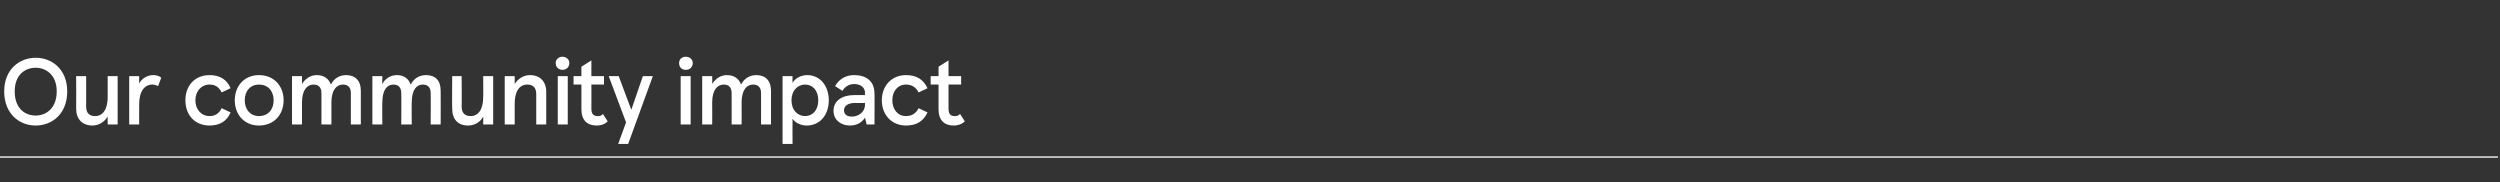 <?xml version="1.0" standalone="no"?><!DOCTYPE svg PUBLIC "-//W3C//DTD SVG 1.1//EN" "http://www.w3.org/Graphics/SVG/1.1/DTD/svg11.dtd"><svg xmlns="http://www.w3.org/2000/svg" version="1.1" width="476px" height="34.7px" viewBox="0 -11 476 34.7" style="top:-11px"><rect x="0" y="-11" width="476" height="34.7" fill="#333333" stroke="none"/><desc>Our community impact</desc><defs/><g class="svg-textframe-paragraphrules"><line class="svg-paragraph-rulebelow" y1="18.9" y2="18.9" x1="0" x2="475.6" stroke="#fff" stroke-width="0.25"/></g><g id="Polygon227888"><path d="m12.8 6.4c0 4.3-2.9 6.5-6 6.5c-3.1 0-6-2.2-6-6.5C.8 2.2 3.7 0 6.8 0c3.1 0 6 2.2 6 6.4zm-10 0c0 3.2 1.9 4.6 4 4.6c2 0 4-1.4 4-4.6c0-3.1-2-4.5-4-4.5c-2.1 0-4 1.4-4 4.5zm19.6 6.3h-1.9v-1.5c-.6 1-1.7 1.7-2.9 1.7c-1.9 0-3.1-1.2-3.1-3.2c.03-.03 0-6.2 0-6.2h1.9s.02 5.75 0 5.8c0 1.2.6 1.8 1.7 1.8c1.5 0 2.4-1.3 2.4-3.6v-4h1.9v9.2zm2.2-9.2h1.9s-.02 1.43 0 1.4c.5-1 1.6-1.6 2.7-1.6c.6 0 1.2.2 1.5.5l-.6 1.6c-.4-.2-.7-.3-1.1-.3c-1.4 0-2.5 1.2-2.5 3.7c-.02 0 0 3.9 0 3.9h-1.9V3.5zm10.7 4.6c0-2.8 1.8-4.8 4.6-4.8c1.9 0 3.3.8 4 2.5l-1.7.8c-.5-1-1.2-1.5-2.3-1.5c-1.6 0-2.7 1.3-2.7 3c0 1.7 1.1 3 2.7 3c1.1 0 1.8-.5 2.3-1.5l1.7.8c-.7 1.7-2.1 2.5-4 2.5c-2.8 0-4.6-2-4.6-4.8zm14-4.8c2.9 0 4.7 2.1 4.7 4.8c0 2.7-1.8 4.8-4.7 4.8c-2.8 0-4.6-2.1-4.6-4.8c0-2.7 1.8-4.8 4.6-4.8zm0 7.8c1.7 0 2.8-1.2 2.8-3c0-1.8-1.1-3-2.8-3c-1.6 0-2.7 1.2-2.7 3c0 1.8 1.1 3 2.7 3zm6.3-7.6h1.9v1.5c.6-1 1.6-1.7 2.8-1.7c1.4 0 2.3.7 2.7 1.8c.6-1.2 1.7-1.8 2.9-1.8c1.7 0 2.8 1 2.8 3v6.4h-1.9v-6c0-1-.5-1.6-1.5-1.6c-1.2 0-2.2 1-2.2 3.4v4.2h-1.9v-6c0-1-.5-1.6-1.5-1.6c-1.2 0-2.2 1-2.2 3.4v4.2h-1.9V3.5zm15.3 0h1.9s-.05 1.54 0 1.5c.5-1 1.5-1.7 2.8-1.7c1.3 0 2.2.7 2.6 1.8c.6-1.2 1.7-1.8 2.9-1.8c1.8 0 2.8 1 2.8 3c.03-.02 0 6.4 0 6.4H82s.04-5.95 0-6c0-1-.5-1.6-1.5-1.6c-1.2 0-2.1 1-2.1 3.4c-.05-.02 0 4.2 0 4.2h-2s.04-5.95 0-6c0-1-.5-1.6-1.5-1.6c-1.2 0-2.1 1-2.1 3.4c-.05-.02 0 4.2 0 4.2h-1.9V3.5zm23 9.2H92s.03-1.54 0-1.5c-.5 1-1.6 1.7-2.9 1.7c-1.9 0-3-1.2-3-3.2c-.05-.03 0-6.2 0-6.2h1.8s.04 5.75 0 5.8c0 1.2.6 1.8 1.7 1.8c1.5 0 2.4-1.3 2.4-3.6c.03.04 0-4 0-4h1.9v9.2zm2.2-9.2h1.9v1.5c.6-1 1.7-1.7 2.9-1.7c1.9 0 3.1 1.2 3.1 3.2v6.2h-1.9V6.9c0-1.2-.6-1.8-1.7-1.8c-1.5 0-2.4 1.3-2.4 3.6v4h-1.9V3.5zm11-3.7c.7 0 1.3.5 1.3 1.2c0 .8-.6 1.3-1.3 1.3c-.7 0-1.3-.5-1.3-1.3c0-.7.6-1.2 1.3-1.2zm1 12.9h-1.9V3.5h1.9v9.2zm2.6-2.9V5.1h-1.5V3.5h1.5V1.7l1.9-1.2v3h2.4v1.6h-2.4s.02 4.6 0 4.6c0 1 .4 1.4 1.2 1.4c.3 0 .7 0 1-.4l.9 1.4c-.6.6-1.3.8-2.1.8c-1.8 0-2.9-1-2.9-3.1zm8.5 2.5l-3.3-8.8h1.9l2.4 6.4l2.2-6.4h1.9l-4.7 12.9h-1.9l1.5-4.1zM130.6-.2c.7 0 1.3.5 1.3 1.2c0 .8-.6 1.3-1.3 1.3c-.8 0-1.3-.5-1.3-1.3c0-.7.5-1.2 1.3-1.2zm.9 12.9h-1.9V3.5h1.9v9.2zm2.2-9.2h1.9s.03 1.54 0 1.5c.6-1 1.6-1.7 2.8-1.7c1.4 0 2.3.7 2.7 1.8c.6-1.2 1.7-1.8 2.9-1.8c1.7 0 2.8 1 2.8 3v6.4h-1.9s.02-5.95 0-6c0-1-.5-1.6-1.5-1.6c-1.2 0-2.2 1-2.2 3.4c.03-.02 0 4.2 0 4.2h-1.9s.02-5.95 0-6c0-1-.5-1.6-1.5-1.6c-1.2 0-2.2 1-2.2 3.4c.03-.02 0 4.2 0 4.2h-1.9V3.5zm15.3 0h1.9s-.03 1.25 0 1.3c.4-.8 1.5-1.5 2.8-1.5c2.4 0 4.1 2 4.1 4.8c0 2.8-1.7 4.8-4.2 4.8c-1.1 0-2.2-.5-2.7-1.3c-.03-.01 0 4.8 0 4.8H149V3.5zm6.8 4.6c0-1.9-1.1-3-2.5-3c-1.4 0-2.6 1.1-2.6 3c0 1.9 1.2 3 2.6 3c1.4 0 2.5-1.1 2.5-3zm2.9 2c0-1.9 1.6-3 4-3h2s-.05-.4 0-.4c0-1.1-.9-1.7-2.1-1.7c-1 0-1.8.6-2.2 1.3l-1.4-.9c.6-1.1 1.8-2.1 3.6-2.1c2.4 0 3.9 1.2 3.9 3.5c.04-.03 0 5.9 0 5.9H165l-.3-1.3c-.6.9-1.5 1.5-2.9 1.5c-1.6 0-3.1-1-3.1-2.8zm6-1.2c-.05.05 0-.3 0-.3c0 0-1.88.04-1.9 0c-1.4 0-2.1.6-2.1 1.4c0 .8.6 1.2 1.5 1.2c1.3 0 2.5-.9 2.5-2.3zm3.2-.8c0-2.8 1.9-4.8 4.6-4.8c2 0 3.3.8 4.1 2.5l-1.7.8c-.5-1-1.3-1.5-2.4-1.5c-1.6 0-2.6 1.3-2.6 3c0 1.7 1 3 2.6 3c1.1 0 1.9-.5 2.4-1.5l1.7.8c-.8 1.7-2.1 2.5-4.1 2.5c-2.7 0-4.6-2-4.6-4.8zm10.8 1.7V5.1h-1.5V3.5h1.5V1.7l1.9-1.2v3h2.4v1.6h-2.4v4.6c0 1 .4 1.4 1.1 1.4c.4 0 .7 0 1.1-.4l.9 1.4c-.6.6-1.4.8-2.1.8c-1.8 0-2.9-1-2.9-3.1z" stroke="none" fill="#fff"/></g></svg>